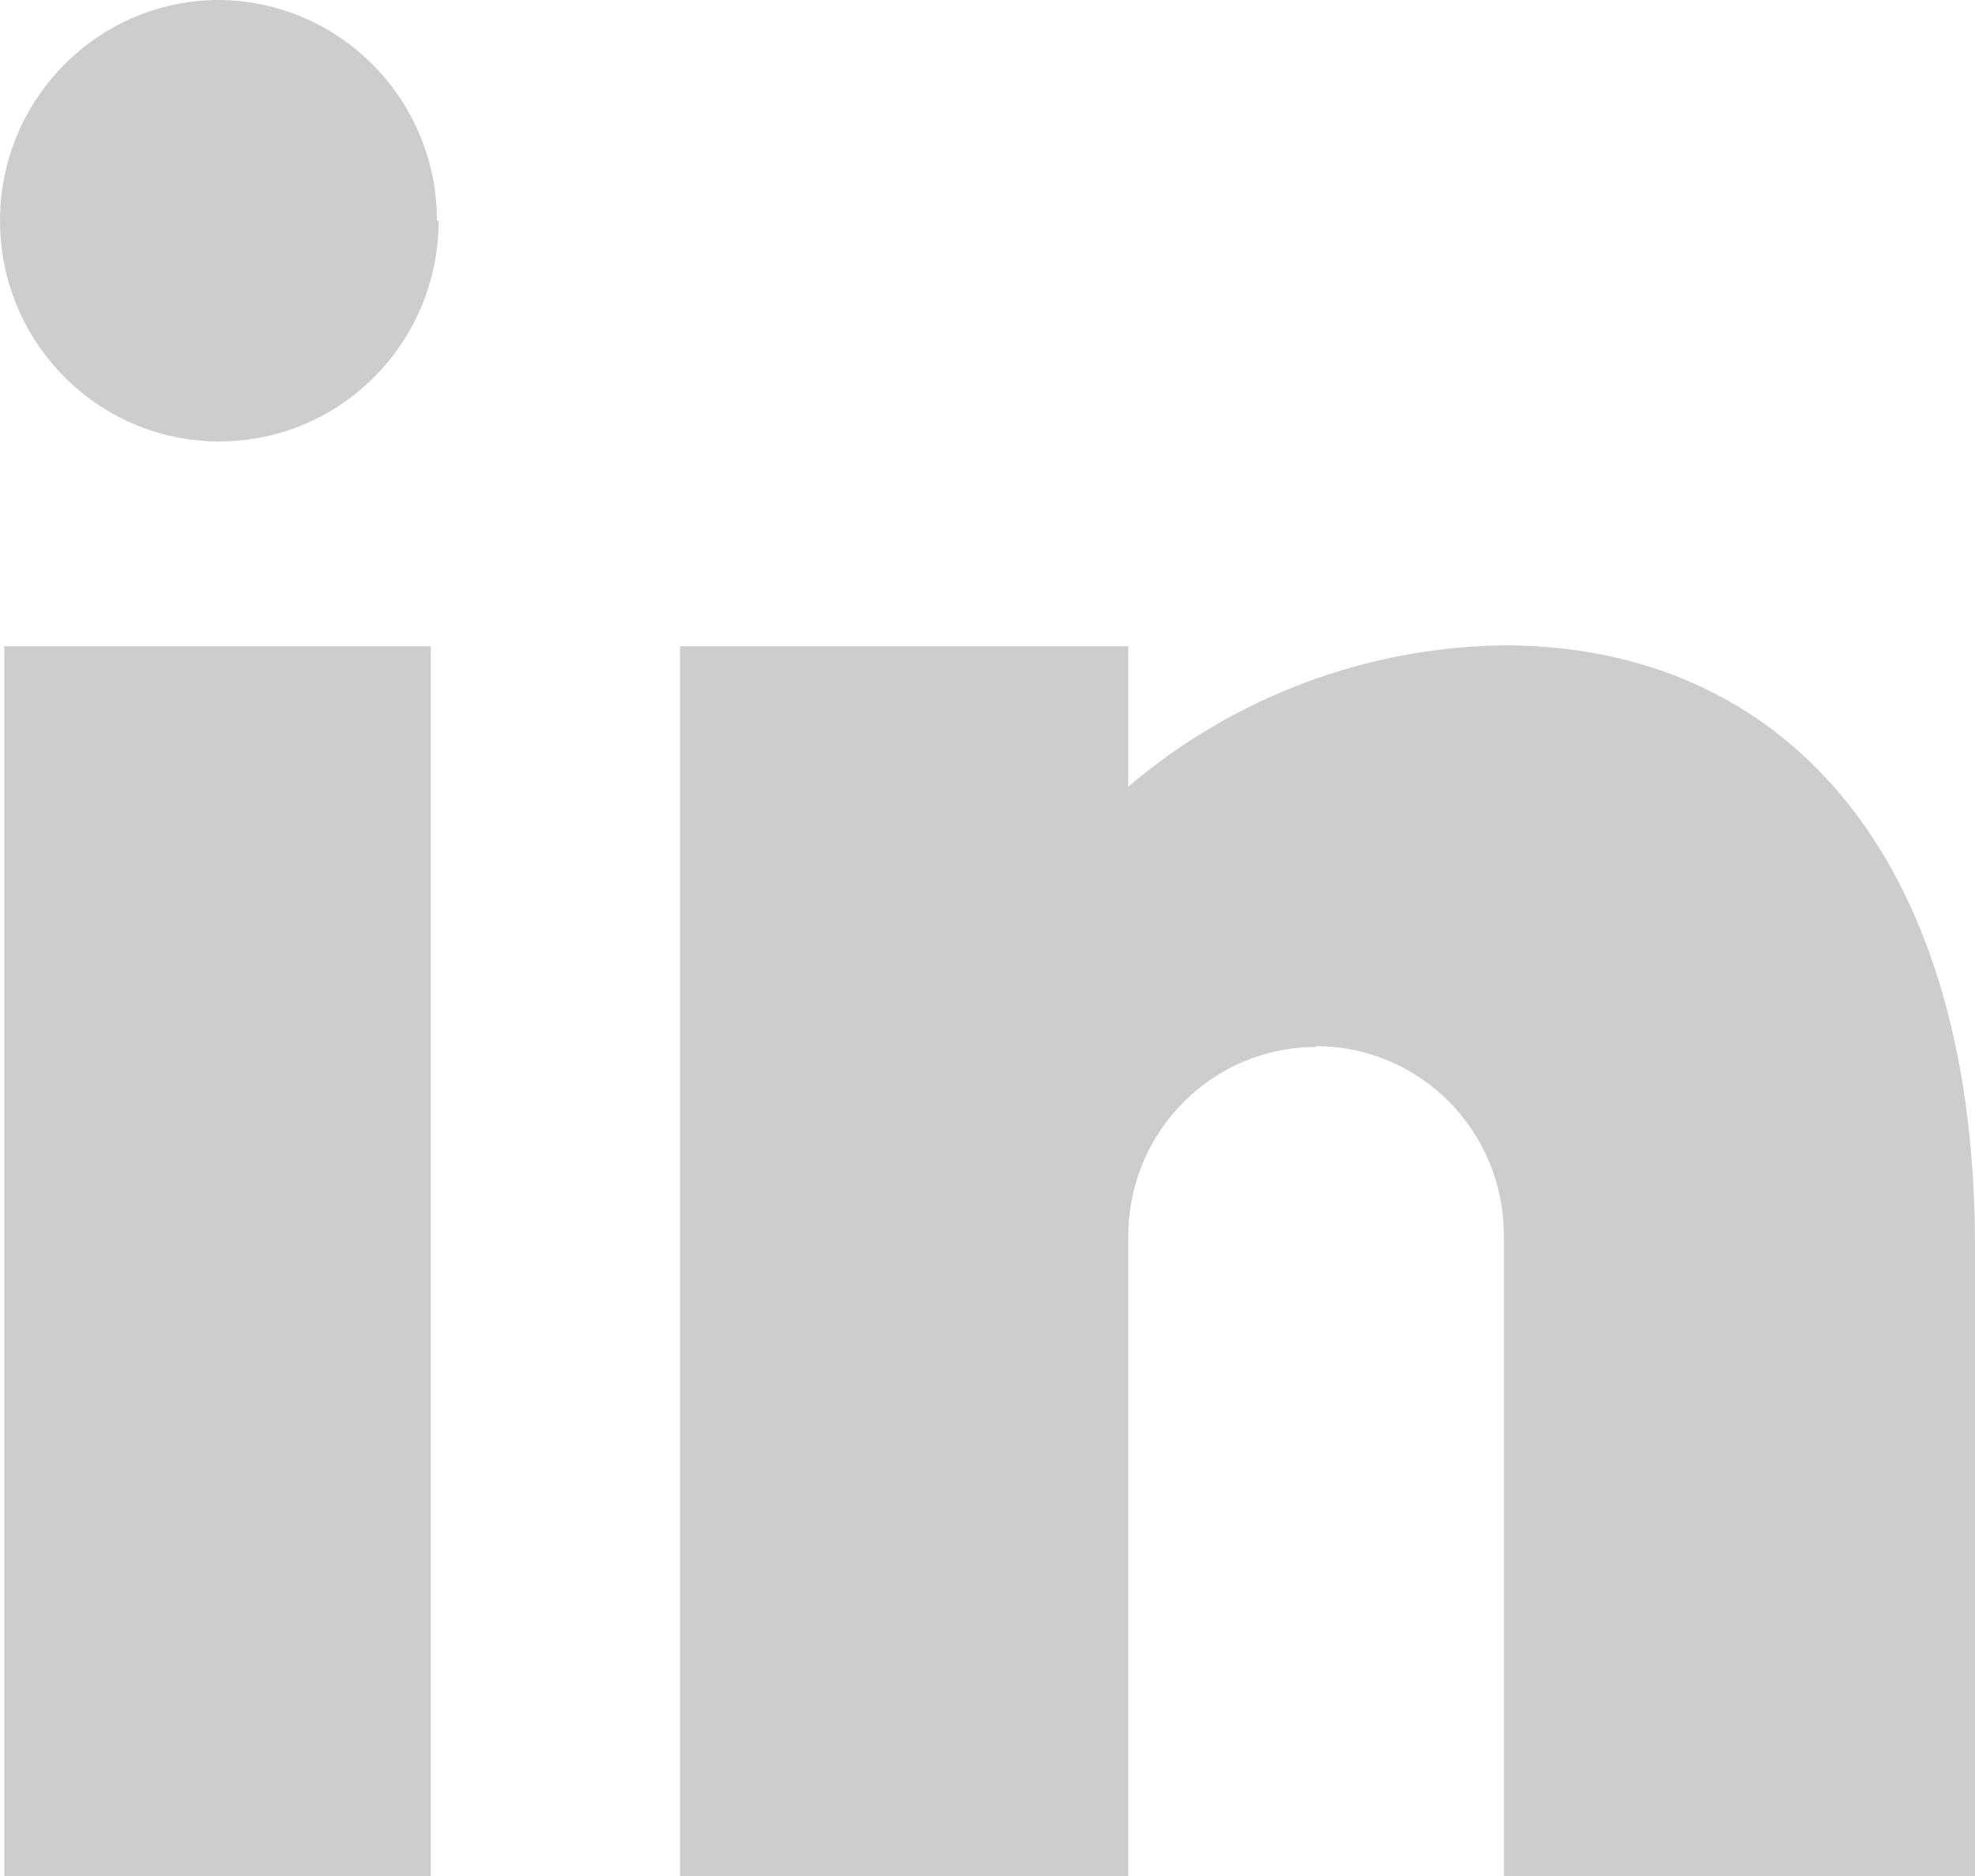 <svg width="20" height="19" viewBox="0 0 20 19" fill="none" xmlns="http://www.w3.org/2000/svg">
<path fill-rule="evenodd" clip-rule="evenodd" d="M4.363 19H0.044V6.545H4.363V19ZM13.327 10.604C12.277 10.604 11.426 11.461 11.426 12.518V19H6.886V6.545H11.426V7.967C12.49 7.06 13.835 6.554 15.229 6.536C18.045 6.536 20 8.637 20 12.625V19H15.229V12.518C15.231 12.009 15.032 11.52 14.675 11.159C14.318 10.798 13.833 10.595 13.327 10.595V10.604ZM4.442 2.235C4.442 3.47 3.448 4.471 2.221 4.471C0.994 4.471 0 3.47 0 2.235C0 1.001 0.994 0 2.221 0C3.441 0.01 4.425 1.008 4.425 2.235H4.442Z" fill="#CDCDCD"/>
</svg>

